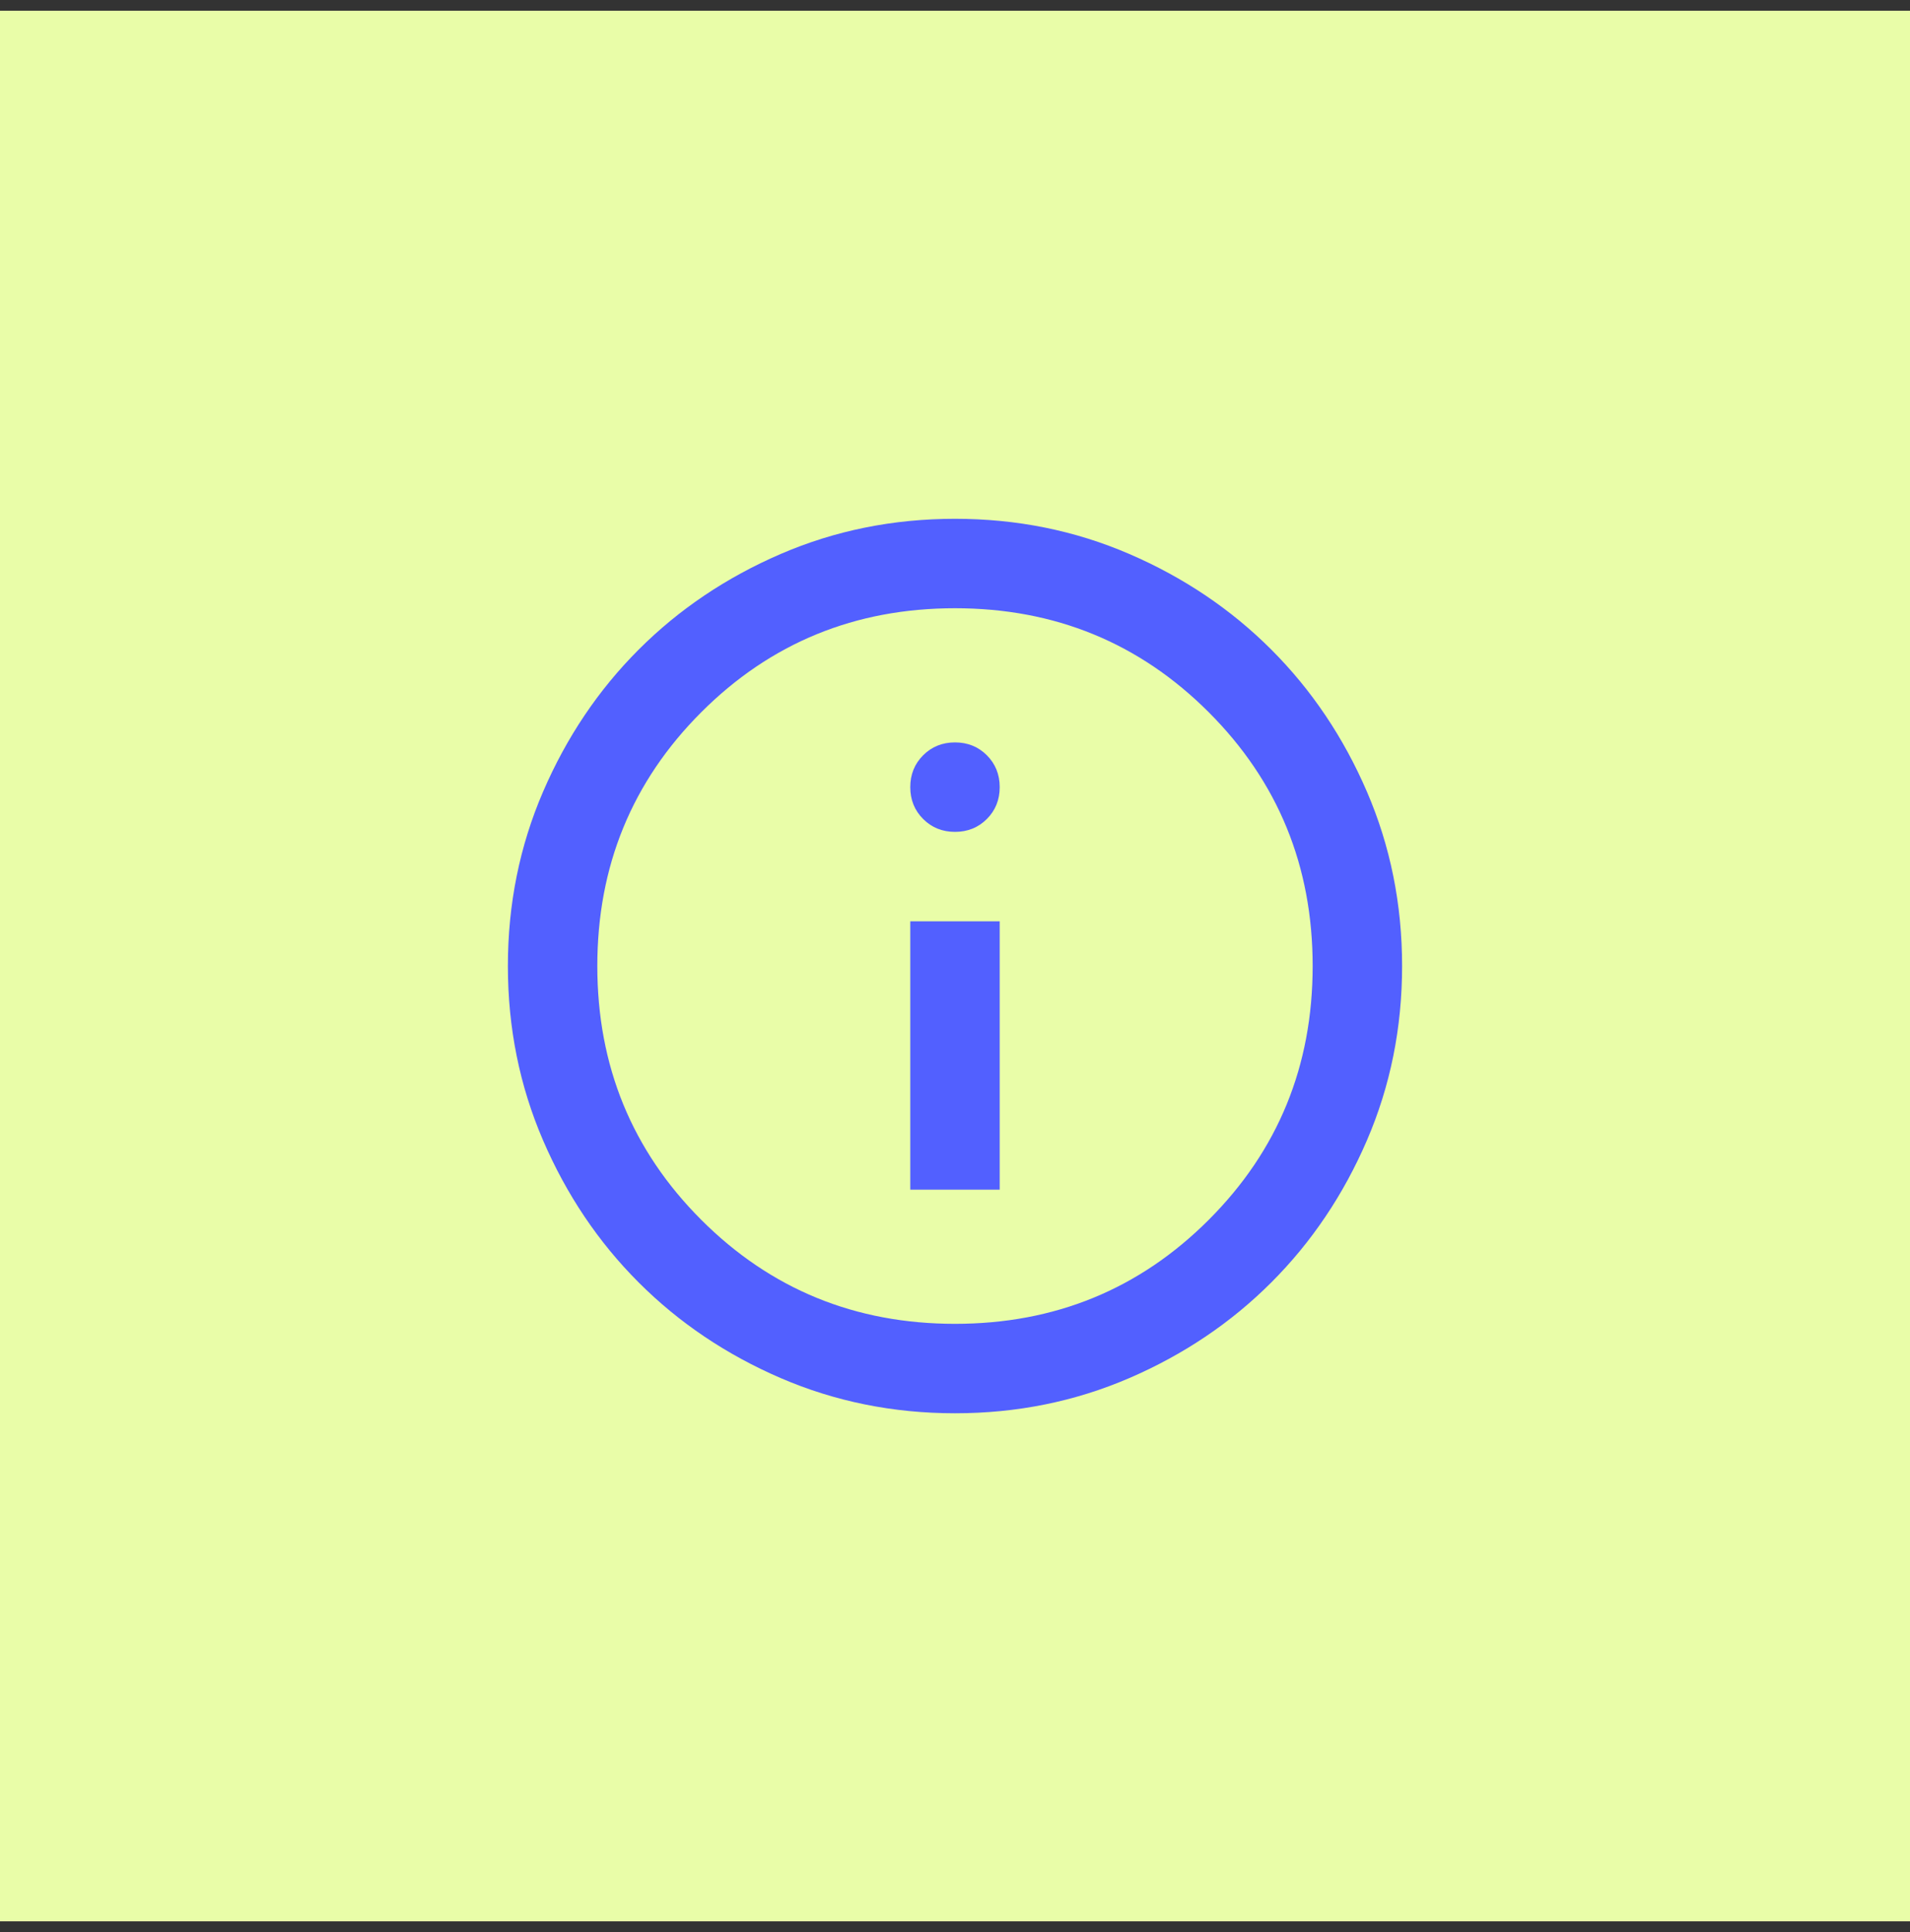 <?xml version="1.0" encoding="UTF-8"?> <svg xmlns="http://www.w3.org/2000/svg" width="89" height="90" viewBox="0 0 89 90" fill="none"><rect x="0" y="0" width="89" height="90" fill="#333333" stroke="none"/><rect y="0.5" width="89" height="89" fill="#E9FDA8"></rect><mask id="mask0_2997_58218" style="mask-type:alpha" maskUnits="userSpaceOnUse" x="19" y="20" width="51" height="50"><rect x="19.5" y="20" width="50" height="50" fill="#D9D9D9"></rect></mask><g mask="url(#mask0_2997_58218)"><path d="M42.416 55.417H46.583V42.917H42.416V55.417ZM44.5 38.75C45.09 38.75 45.585 38.55 45.984 38.151C46.383 37.752 46.583 37.257 46.583 36.667C46.583 36.076 46.383 35.582 45.984 35.182C45.585 34.783 45.09 34.583 44.5 34.583C43.91 34.583 43.415 34.783 43.016 35.182C42.616 35.582 42.416 36.076 42.416 36.667C42.416 37.257 42.616 37.752 43.016 38.151C43.415 38.55 43.91 38.75 44.5 38.75ZM44.5 65.833C41.618 65.833 38.91 65.286 36.375 64.193C33.84 63.099 31.635 61.614 29.76 59.739C27.885 57.864 26.401 55.66 25.307 53.125C24.213 50.59 23.666 47.882 23.666 45C23.666 42.118 24.213 39.41 25.307 36.875C26.401 34.34 27.885 32.135 29.76 30.26C31.635 28.385 33.84 26.901 36.375 25.807C38.91 24.713 41.618 24.167 44.5 24.167C47.382 24.167 50.09 24.713 52.625 25.807C55.16 26.901 57.364 28.385 59.239 30.26C61.114 32.135 62.599 34.34 63.693 36.875C64.786 39.41 65.333 42.118 65.333 45C65.333 47.882 64.786 50.59 63.693 53.125C62.599 55.66 61.114 57.864 59.239 59.739C57.364 61.614 55.16 63.099 52.625 64.193C50.09 65.286 47.382 65.833 44.5 65.833ZM44.5 61.667C49.153 61.667 53.094 60.052 56.323 56.823C59.552 53.594 61.166 49.653 61.166 45C61.166 40.347 59.552 36.406 56.323 33.177C53.094 29.948 49.153 28.333 44.5 28.333C39.847 28.333 35.906 29.948 32.677 33.177C29.448 36.406 27.833 40.347 27.833 45C27.833 49.653 29.448 53.594 32.677 56.823C35.906 60.052 39.847 61.667 44.5 61.667Z" fill="#5260FF"></path></g></svg> 